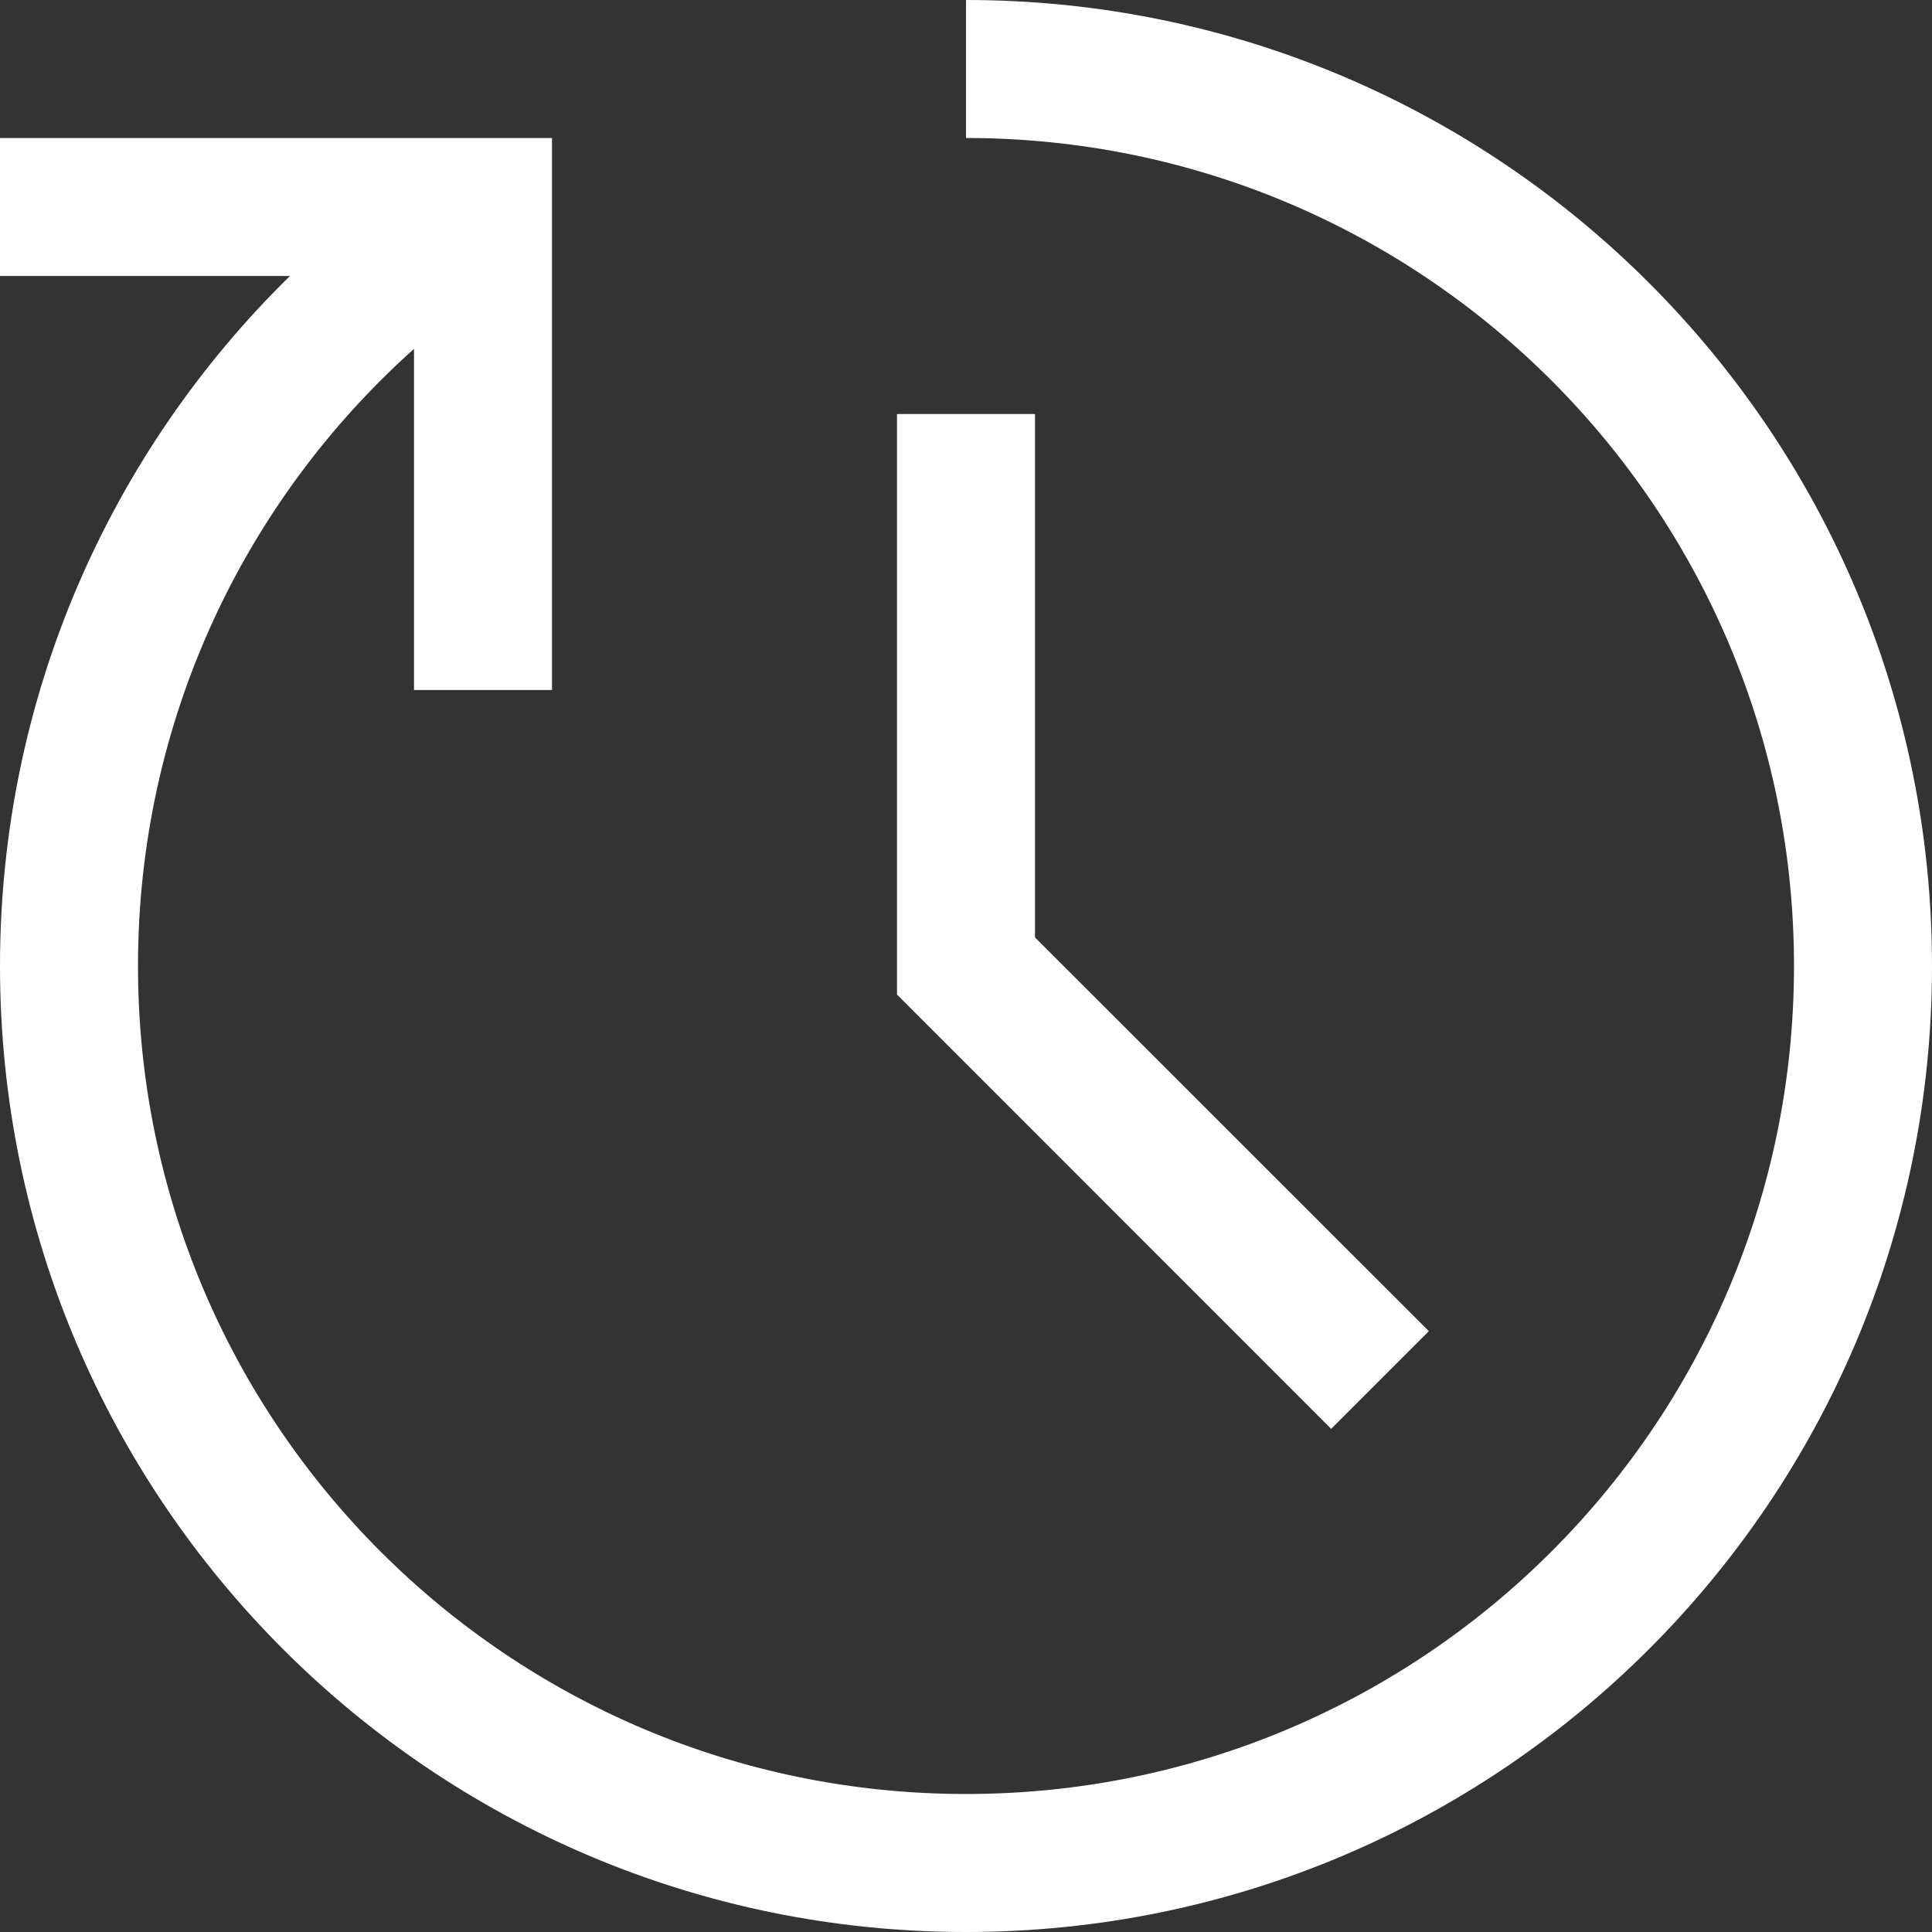<?xml version="1.0" encoding="utf-8"?>
<svg xmlns="http://www.w3.org/2000/svg" fill="none" height="100%" overflow="visible" preserveAspectRatio="none" style="display: block;" viewBox="0 0 14 14" width="100%">
<rect x="0" y="0" width="14" height="14" fill="#333333" stroke="none"/>
<g id="Vector">
<path d="M13 7C13 3.686 10.314 1 7 1V0C10.866 0 14 3.134 14 7C14 10.866 10.866 14 7 14C3.134 14 0 10.866 0 7C0 5.041 0.805 3.27 2.101 2H0V1H4V5H3V2.528C1.772 3.627 1 5.223 1 7C1 10.314 3.686 13 7 13C10.314 13 13 10.314 13 7Z" fill="white" style="fill:white;fill-opacity:1;"/>
<path d="M7.5 6.793V3H6.5V7.207L9.646 10.354L10.354 9.646L7.5 6.793Z" fill="white" style="fill:white;fill-opacity:1;"/>
</g>
</svg>
